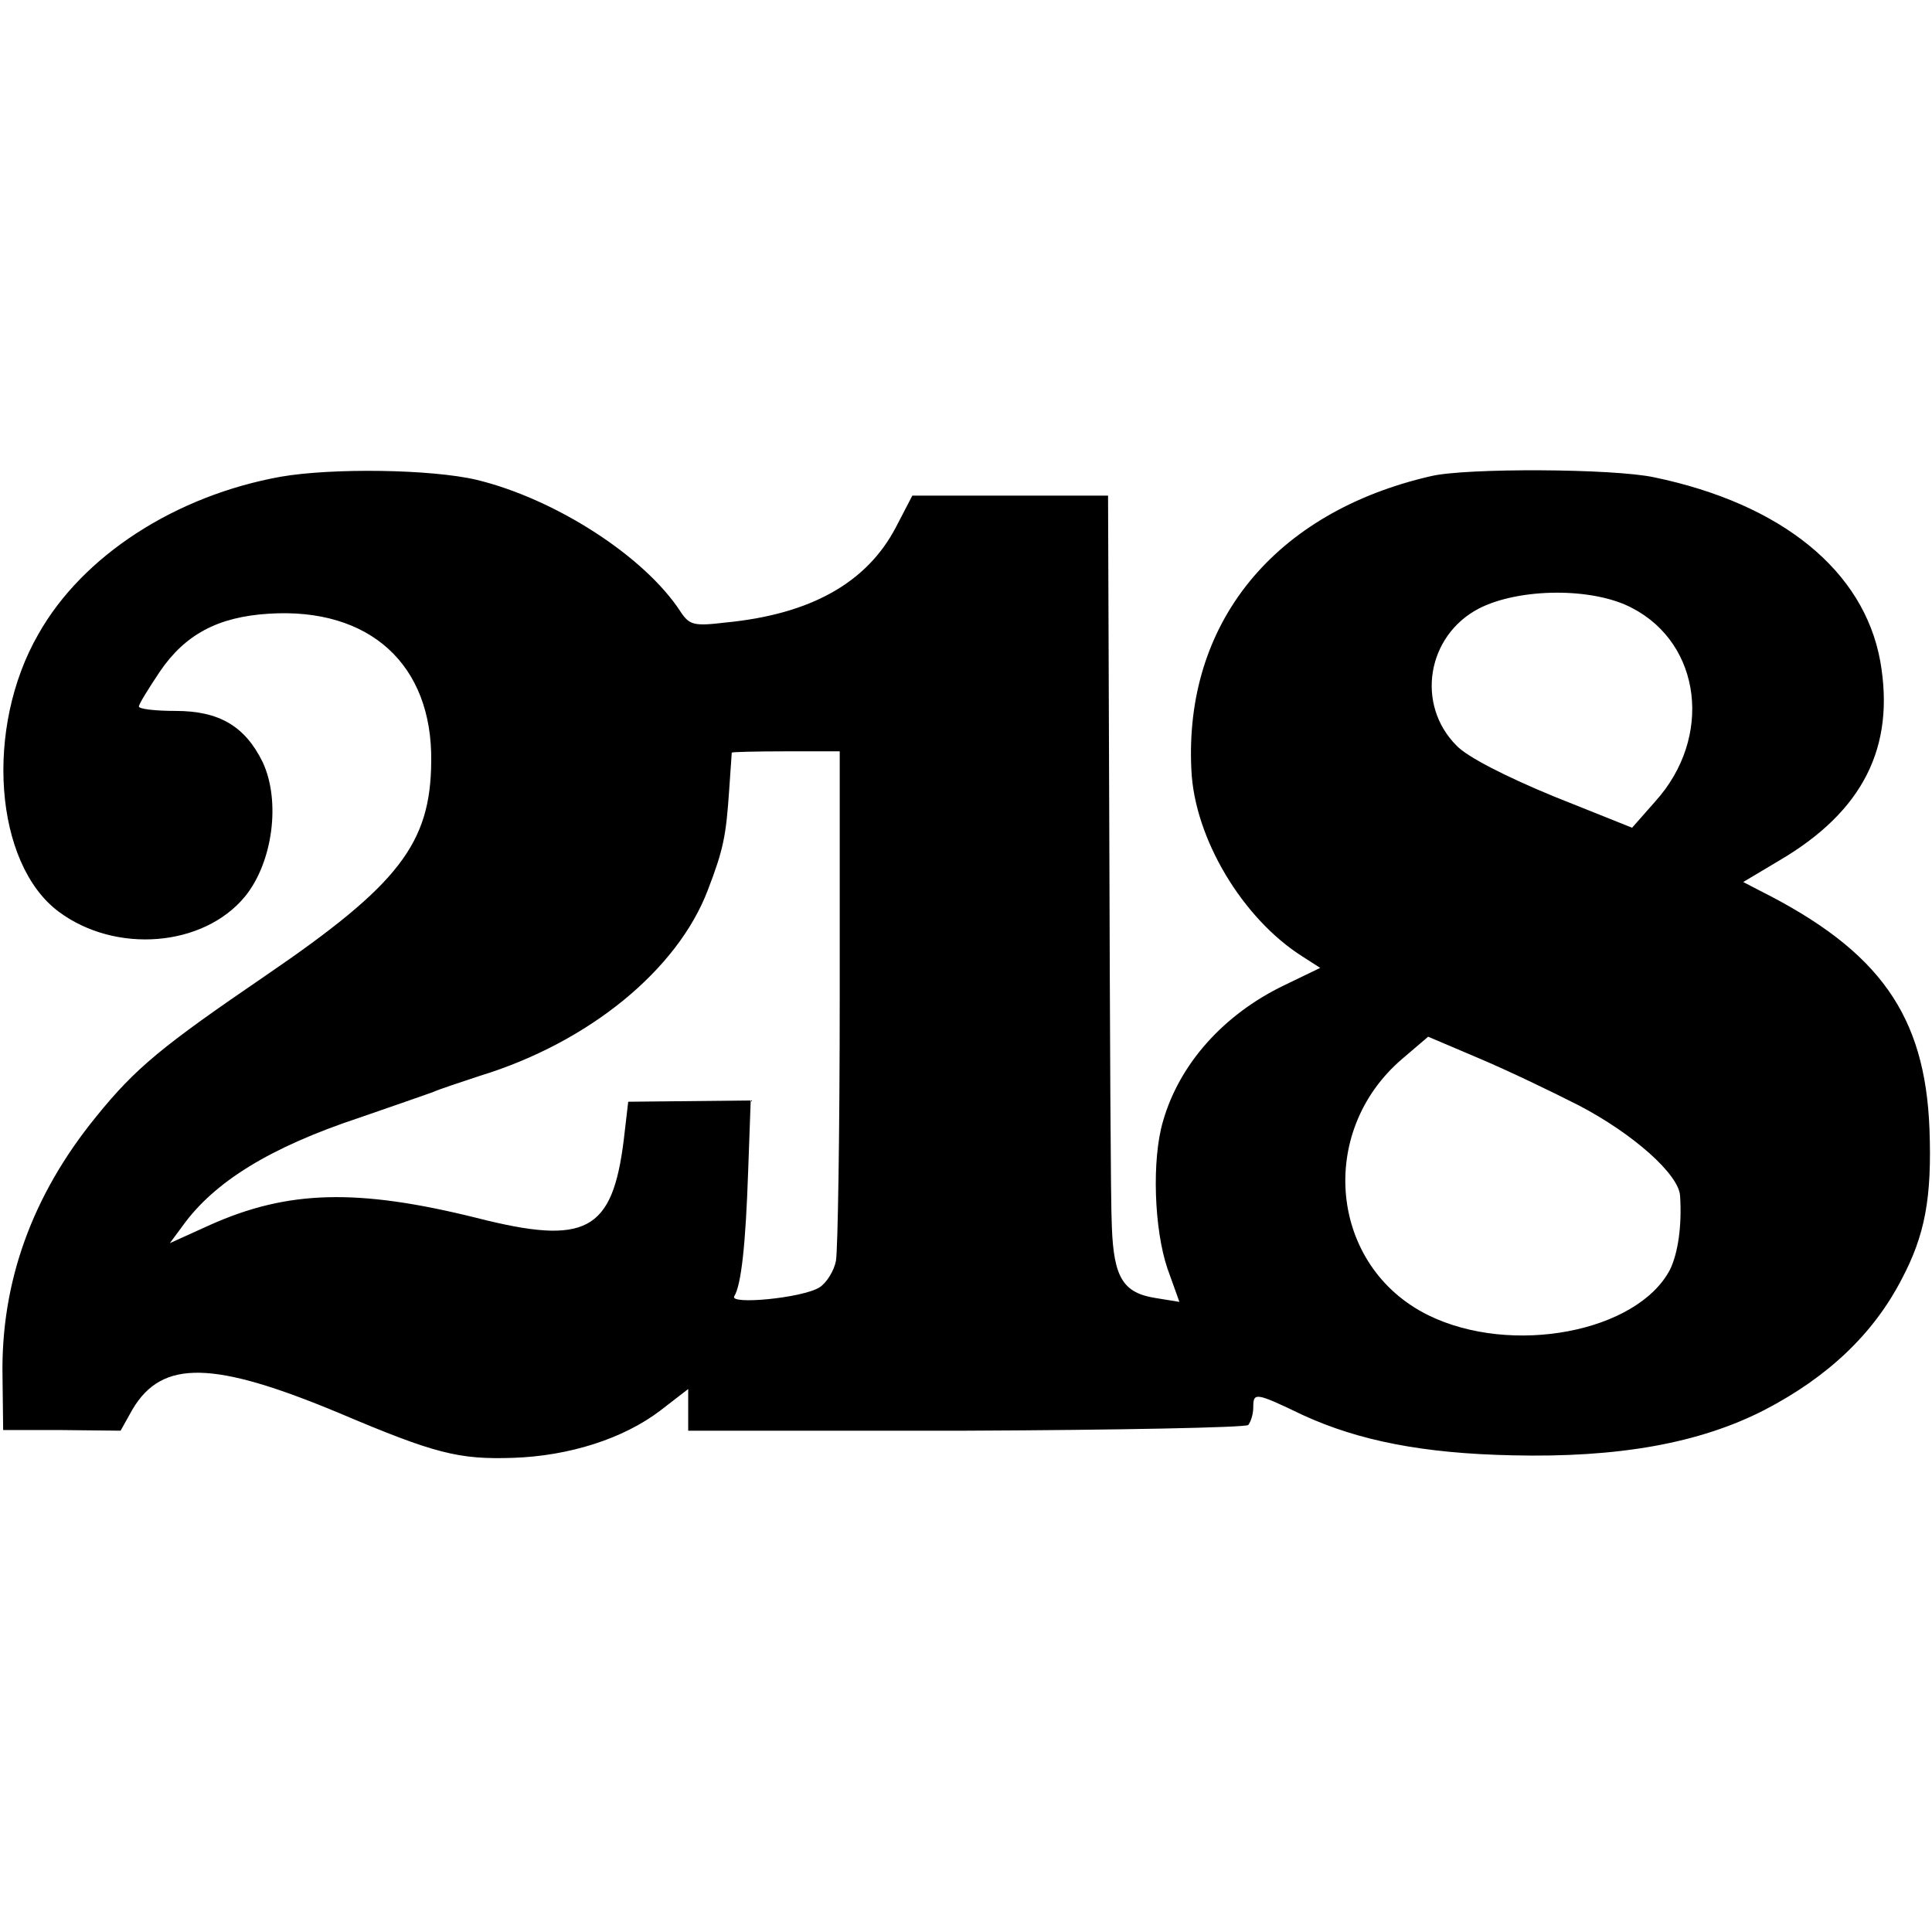 <?xml version="1.0" standalone="no"?>
<!DOCTYPE svg PUBLIC "-//W3C//DTD SVG 20010904//EN"
 "http://www.w3.org/TR/2001/REC-SVG-20010904/DTD/svg10.dtd">
<svg version="1.0" xmlns="http://www.w3.org/2000/svg"
 width="306pt" height="306pt" viewBox="0 0 306 306"
 preserveAspectRatio="xMidYMid meet">
<g transform="translate(0,306) scale(0.1,-0.1)"
fill="#000000" stroke="none">
<path d="M445 2305 c-167 -30 -314 -125 -384 -249 -86 -149 -70 -364 32 -440
90 -67 229 -56 295 24 44 54 57 151 28 213 -28 57 -69 81 -138 81 -32 0 -58 3
-58 7 0 4 15 28 33 55 40 59 92 87 173 92 159 10 259 -80 257 -234 -1 -130
-51 -195 -262 -339 -164 -112 -206 -146 -269 -224 -101 -124 -151 -262 -148
-412 l1 -84 93 0 93 -1 19 34 c47 79 128 77 327 -6 151 -64 189 -74 276 -71
88 3 174 30 233 75 l44 34 0 -33 0 -33 439 0 c242 1 443 5 448 9 4 5 8 17 8
28 0 24 3 24 78 -12 89 -41 191 -61 332 -64 168 -4 297 19 400 72 100 52 172
120 217 207 37 70 48 129 44 238 -7 180 -79 282 -268 377 l-27 14 57 34 c133
78 184 180 160 316 -26 143 -156 249 -358 291 -65 14 -297 15 -353 2 -249 -57
-392 -233 -380 -466 5 -108 81 -235 176 -295 l28 -18 -58 -28 c-95 -46 -165
-124 -191 -215 -18 -61 -14 -171 7 -233 l19 -53 -37 6 c-52 8 -67 32 -70 113
-2 37 -3 313 -4 613 l-2 545 -155 0 -155 0 -26 -50 c-46 -88 -135 -138 -270
-151 -50 -6 -57 -4 -71 17 -57 88 -199 179 -323 209 -72 17 -229 19 -310 5z
m2140 -208 c110 -57 128 -205 37 -306 l-37 -42 -125 50 c-75 31 -136 62 -153
80 -65 65 -47 174 35 217 64 33 181 34 243 1z m-1255 -616 c0 -214 -3 -402 -6
-418 -3 -16 -15 -35 -26 -42 -27 -17 -144 -28 -135 -14 11 18 18 81 22 199 l4
111 -97 -1 -97 -1 -7 -60 c-18 -146 -60 -168 -233 -124 -189 47 -299 44 -422
-11 l-64 -29 20 27 c50 70 139 125 281 172 52 18 104 36 115 40 11 5 45 16 75
26 173 53 313 168 361 294 25 65 29 86 34 160 2 30 4 56 4 58 1 1 39 2 86 2
l85 0 0 -389z m1171 -172 c86 -45 158 -109 160 -143 3 -47 -3 -90 -16 -117
-52 -99 -251 -137 -383 -72 -156 77 -177 290 -41 406 l41 35 80 -34 c45 -19
116 -53 159 -75z"/>
</g>
</svg>
